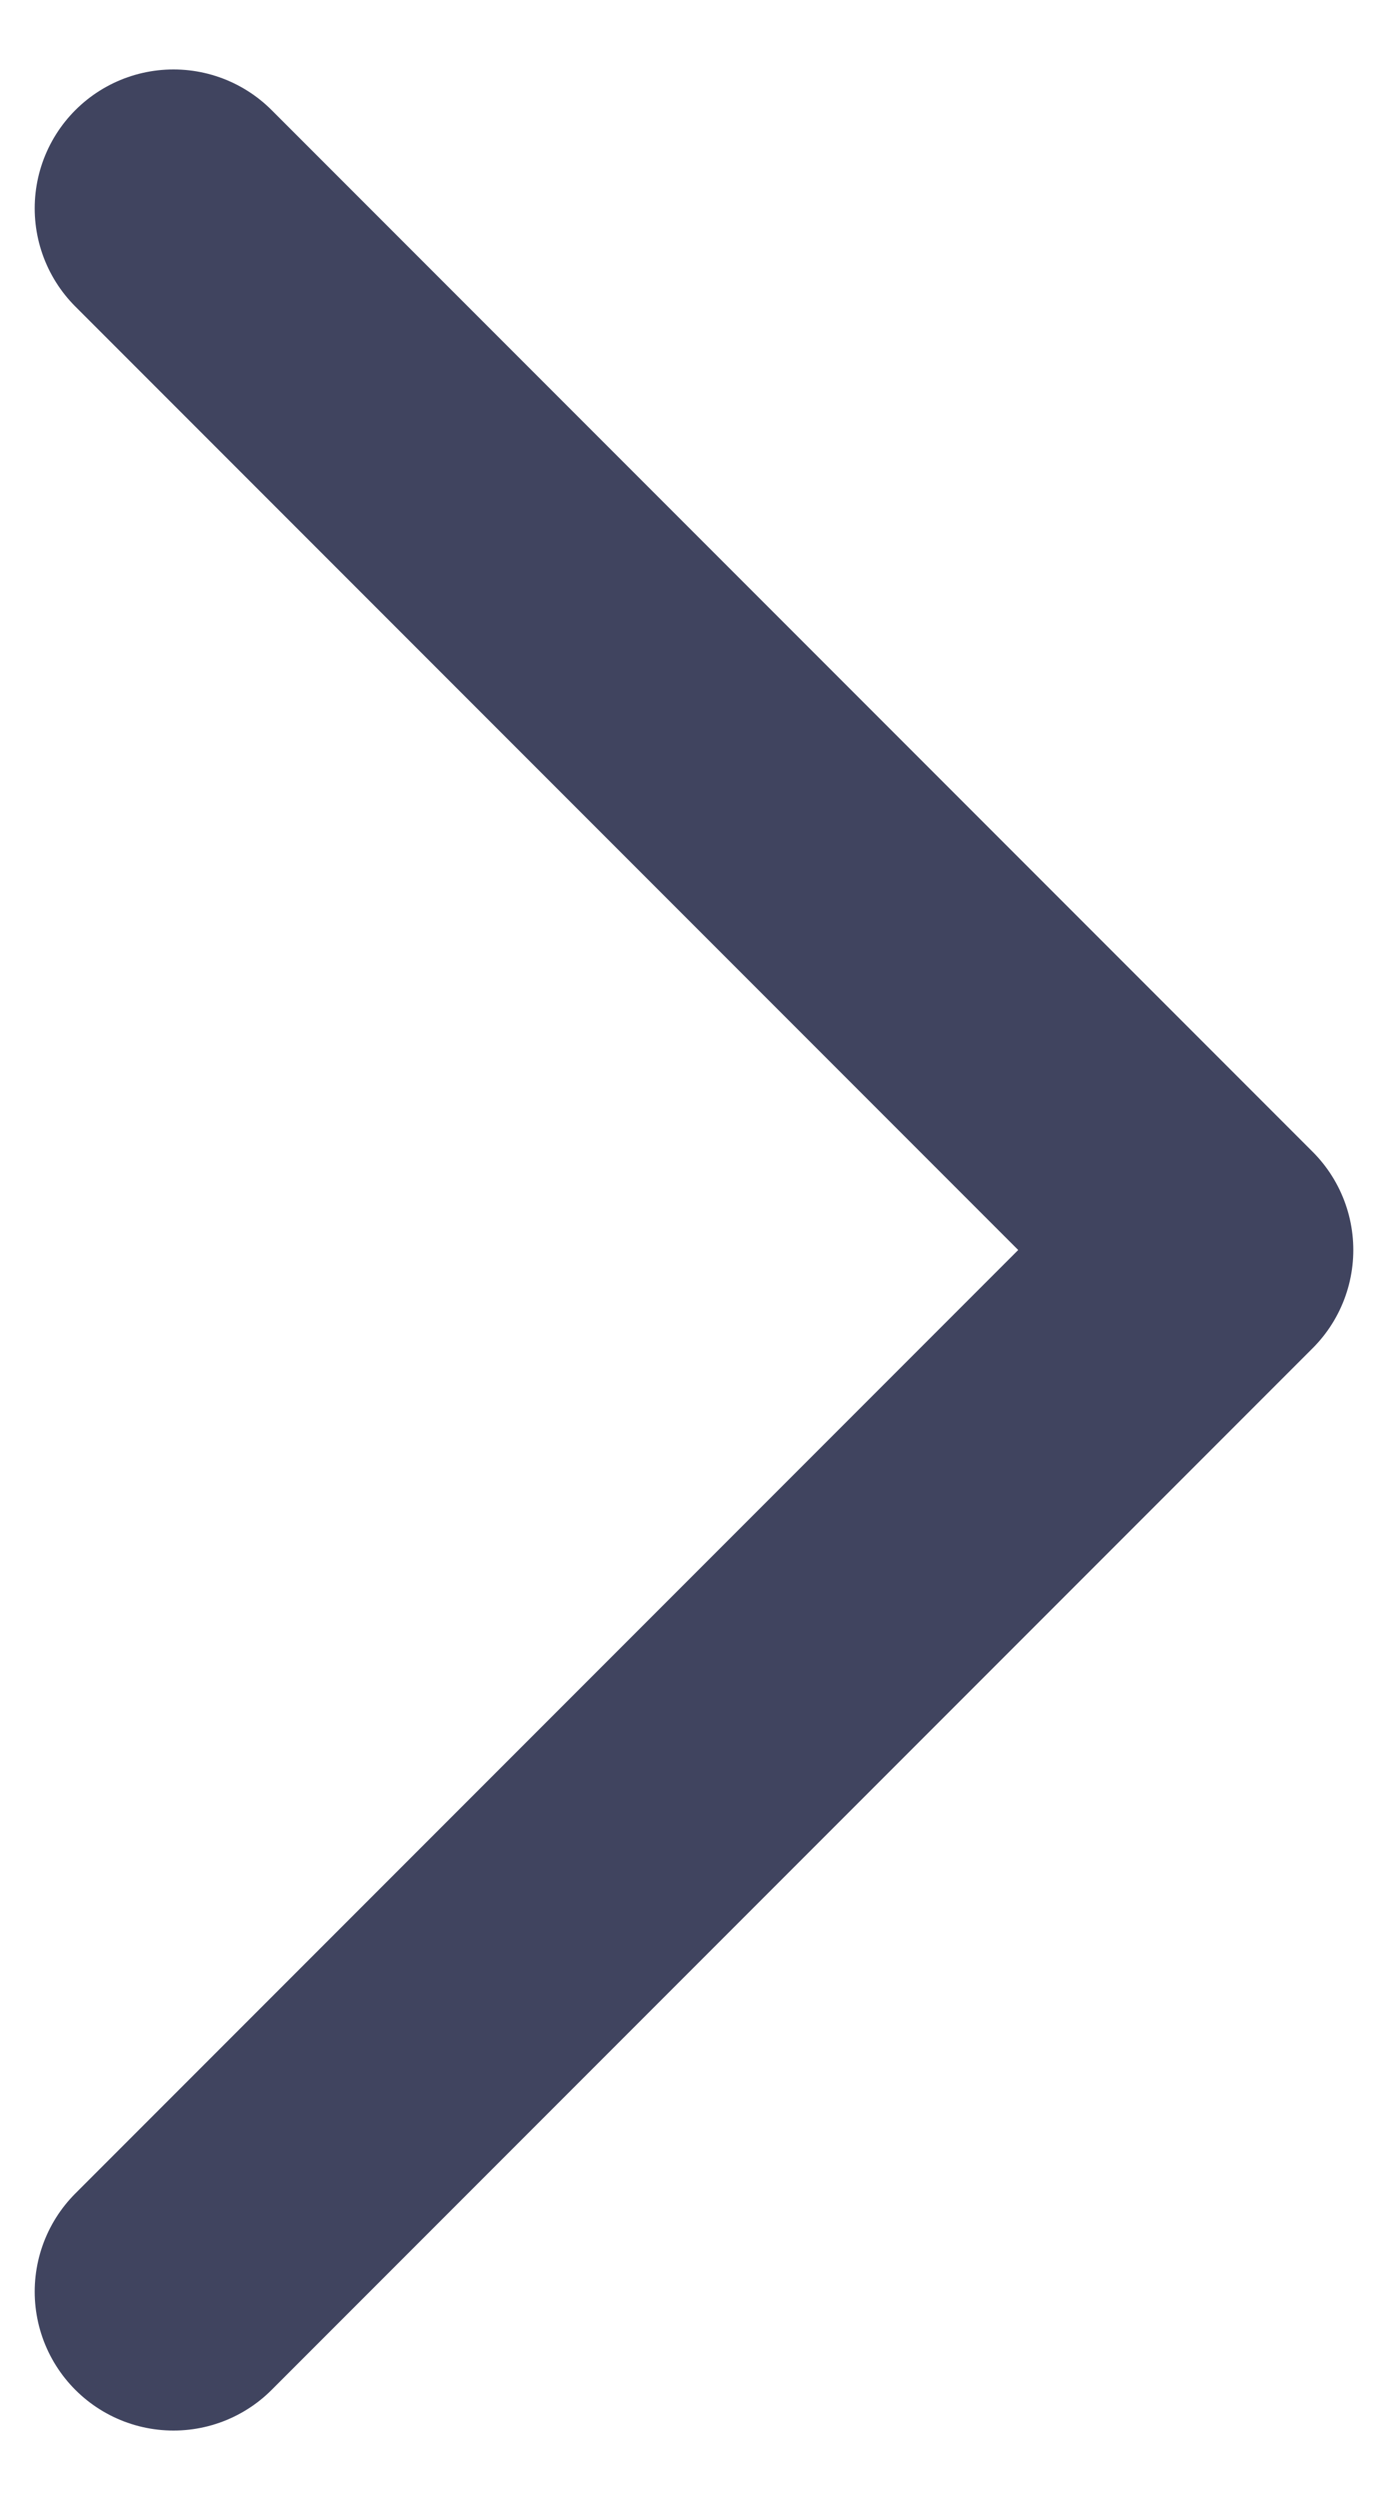<svg width="10" height="18" viewBox="0 0 10 18" fill="none" xmlns="http://www.w3.org/2000/svg">
<path d="M1.25 16.5L8.75 9L1.25 1.5" stroke="#40445F" stroke-width="2" stroke-linecap="round" stroke-linejoin="round"/>
</svg>

